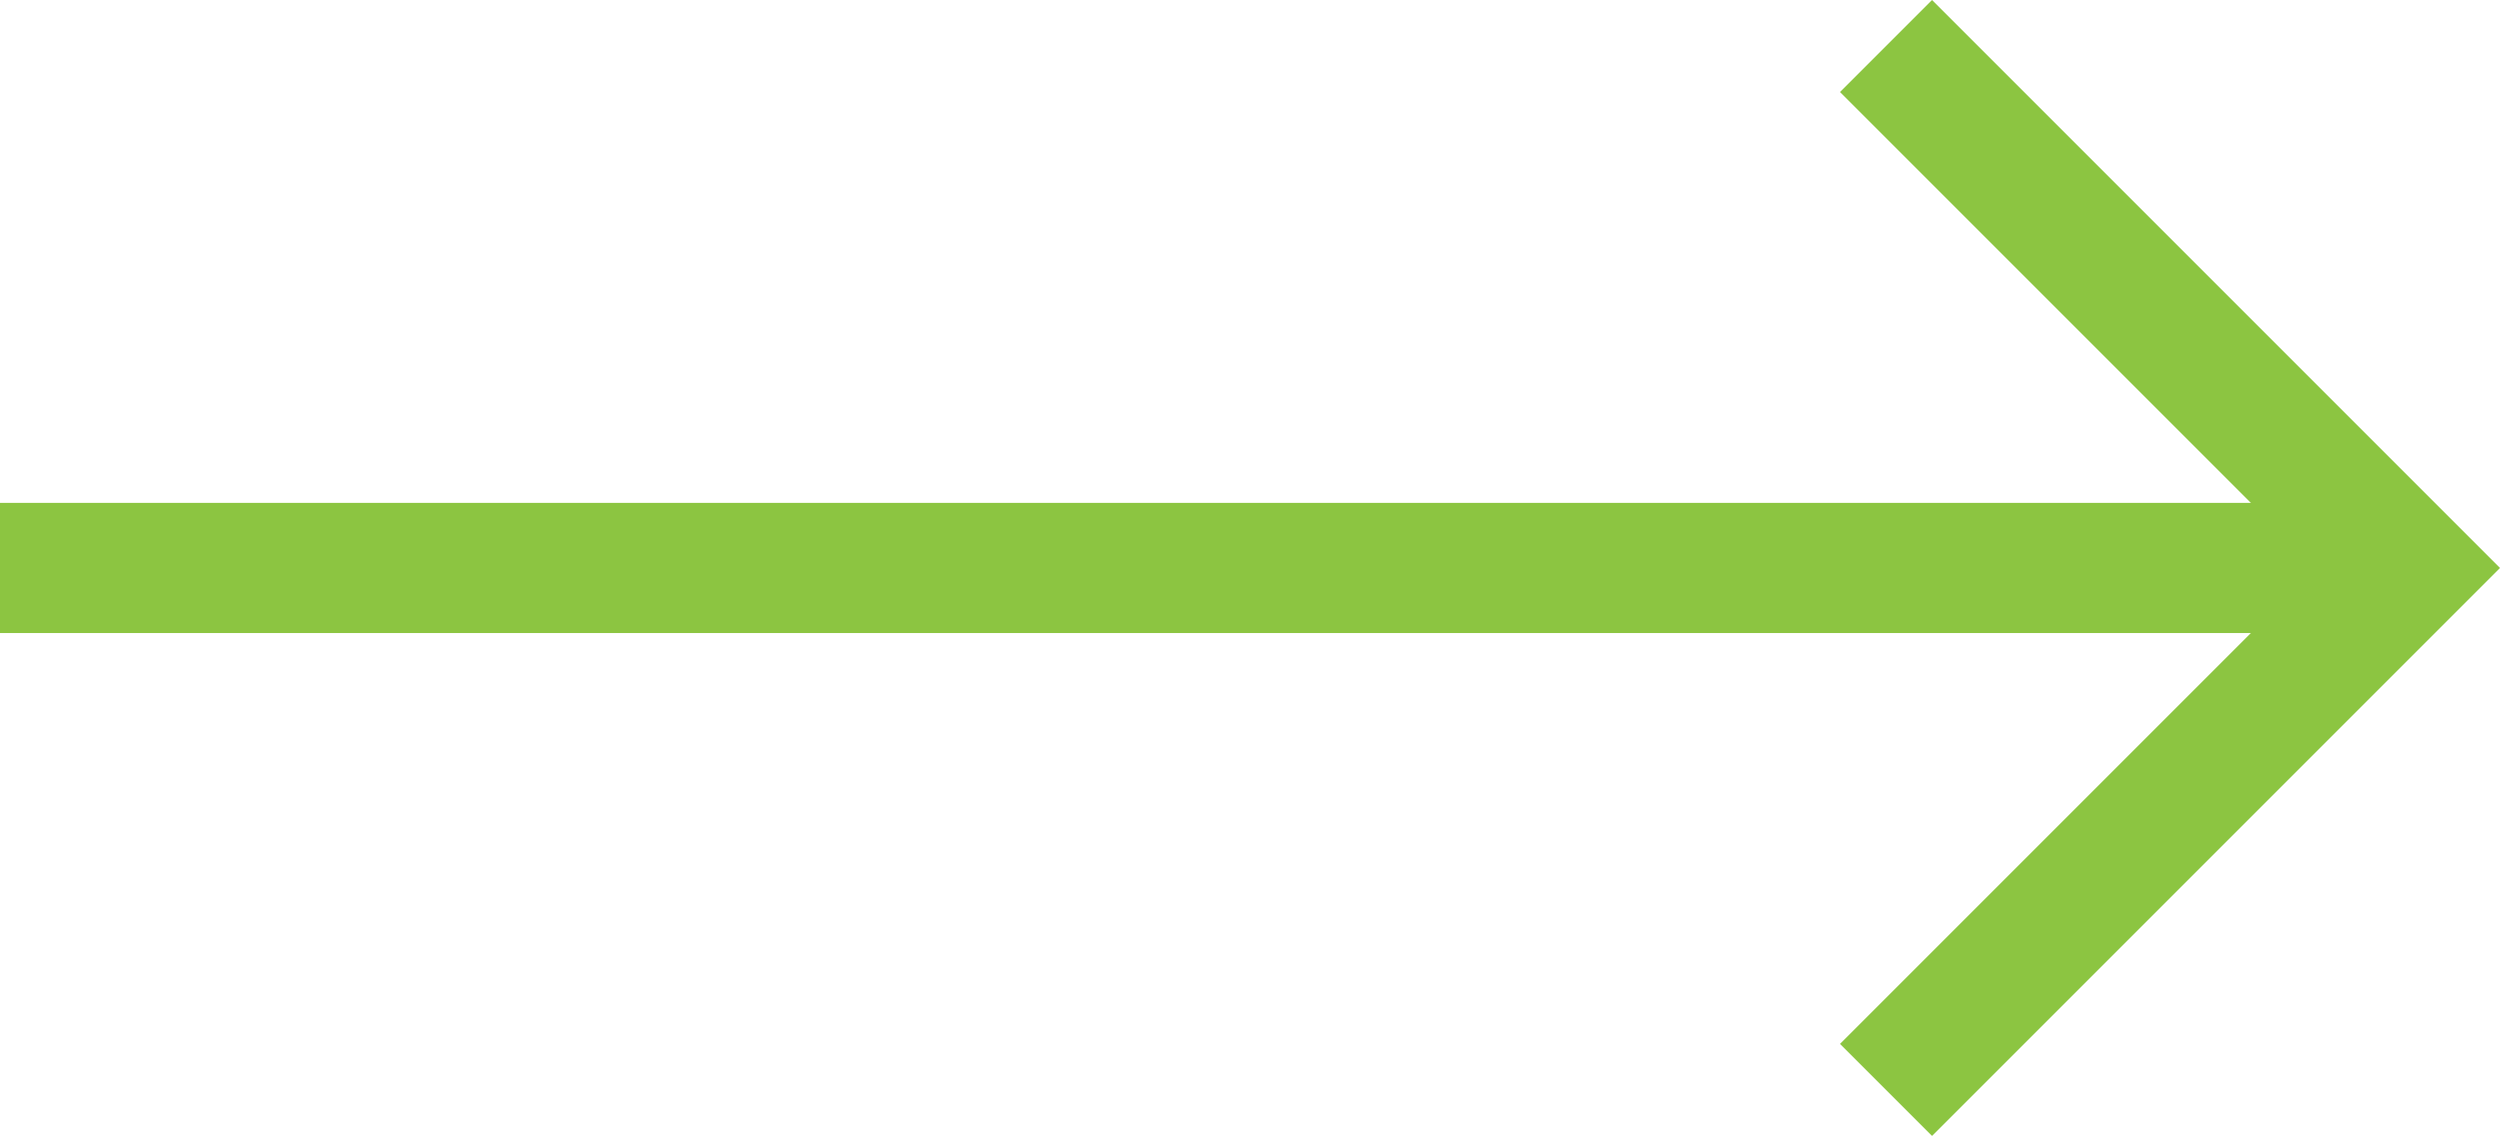 <?xml version="1.0" encoding="utf-8"?>
<!-- Generator: Adobe Illustrator 15.0.0, SVG Export Plug-In . SVG Version: 6.00 Build 0)  -->
<!DOCTYPE svg PUBLIC "-//W3C//DTD SVG 1.1//EN" "http://www.w3.org/Graphics/SVG/1.1/DTD/svg11.dtd">
<svg version="1.1" id="Layer_1" xmlns="http://www.w3.org/2000/svg" xmlns:xlink="http://www.w3.org/1999/xlink" x="0px" y="0px"
	 width="38.414px" height="17.454px" viewBox="20 19.273 38.414 17.454" enable-background="new 20 19.273 38.414 17.454"
	 xml:space="preserve">
<g>
	<g>
		<g>
			<path fill="none" stroke="#8CC541" stroke-width="2" stroke-miterlimit="20" d="M20,28h37"/>
		</g>
		<g>
			<path fill="none" stroke="#8CC541" stroke-width="2" stroke-miterlimit="20" d="M48.98,19.98L48.98,19.98L57,28l0,0l-8.02,8.02
				l0,0"/>
		</g>
	</g>
</g>
</svg>
